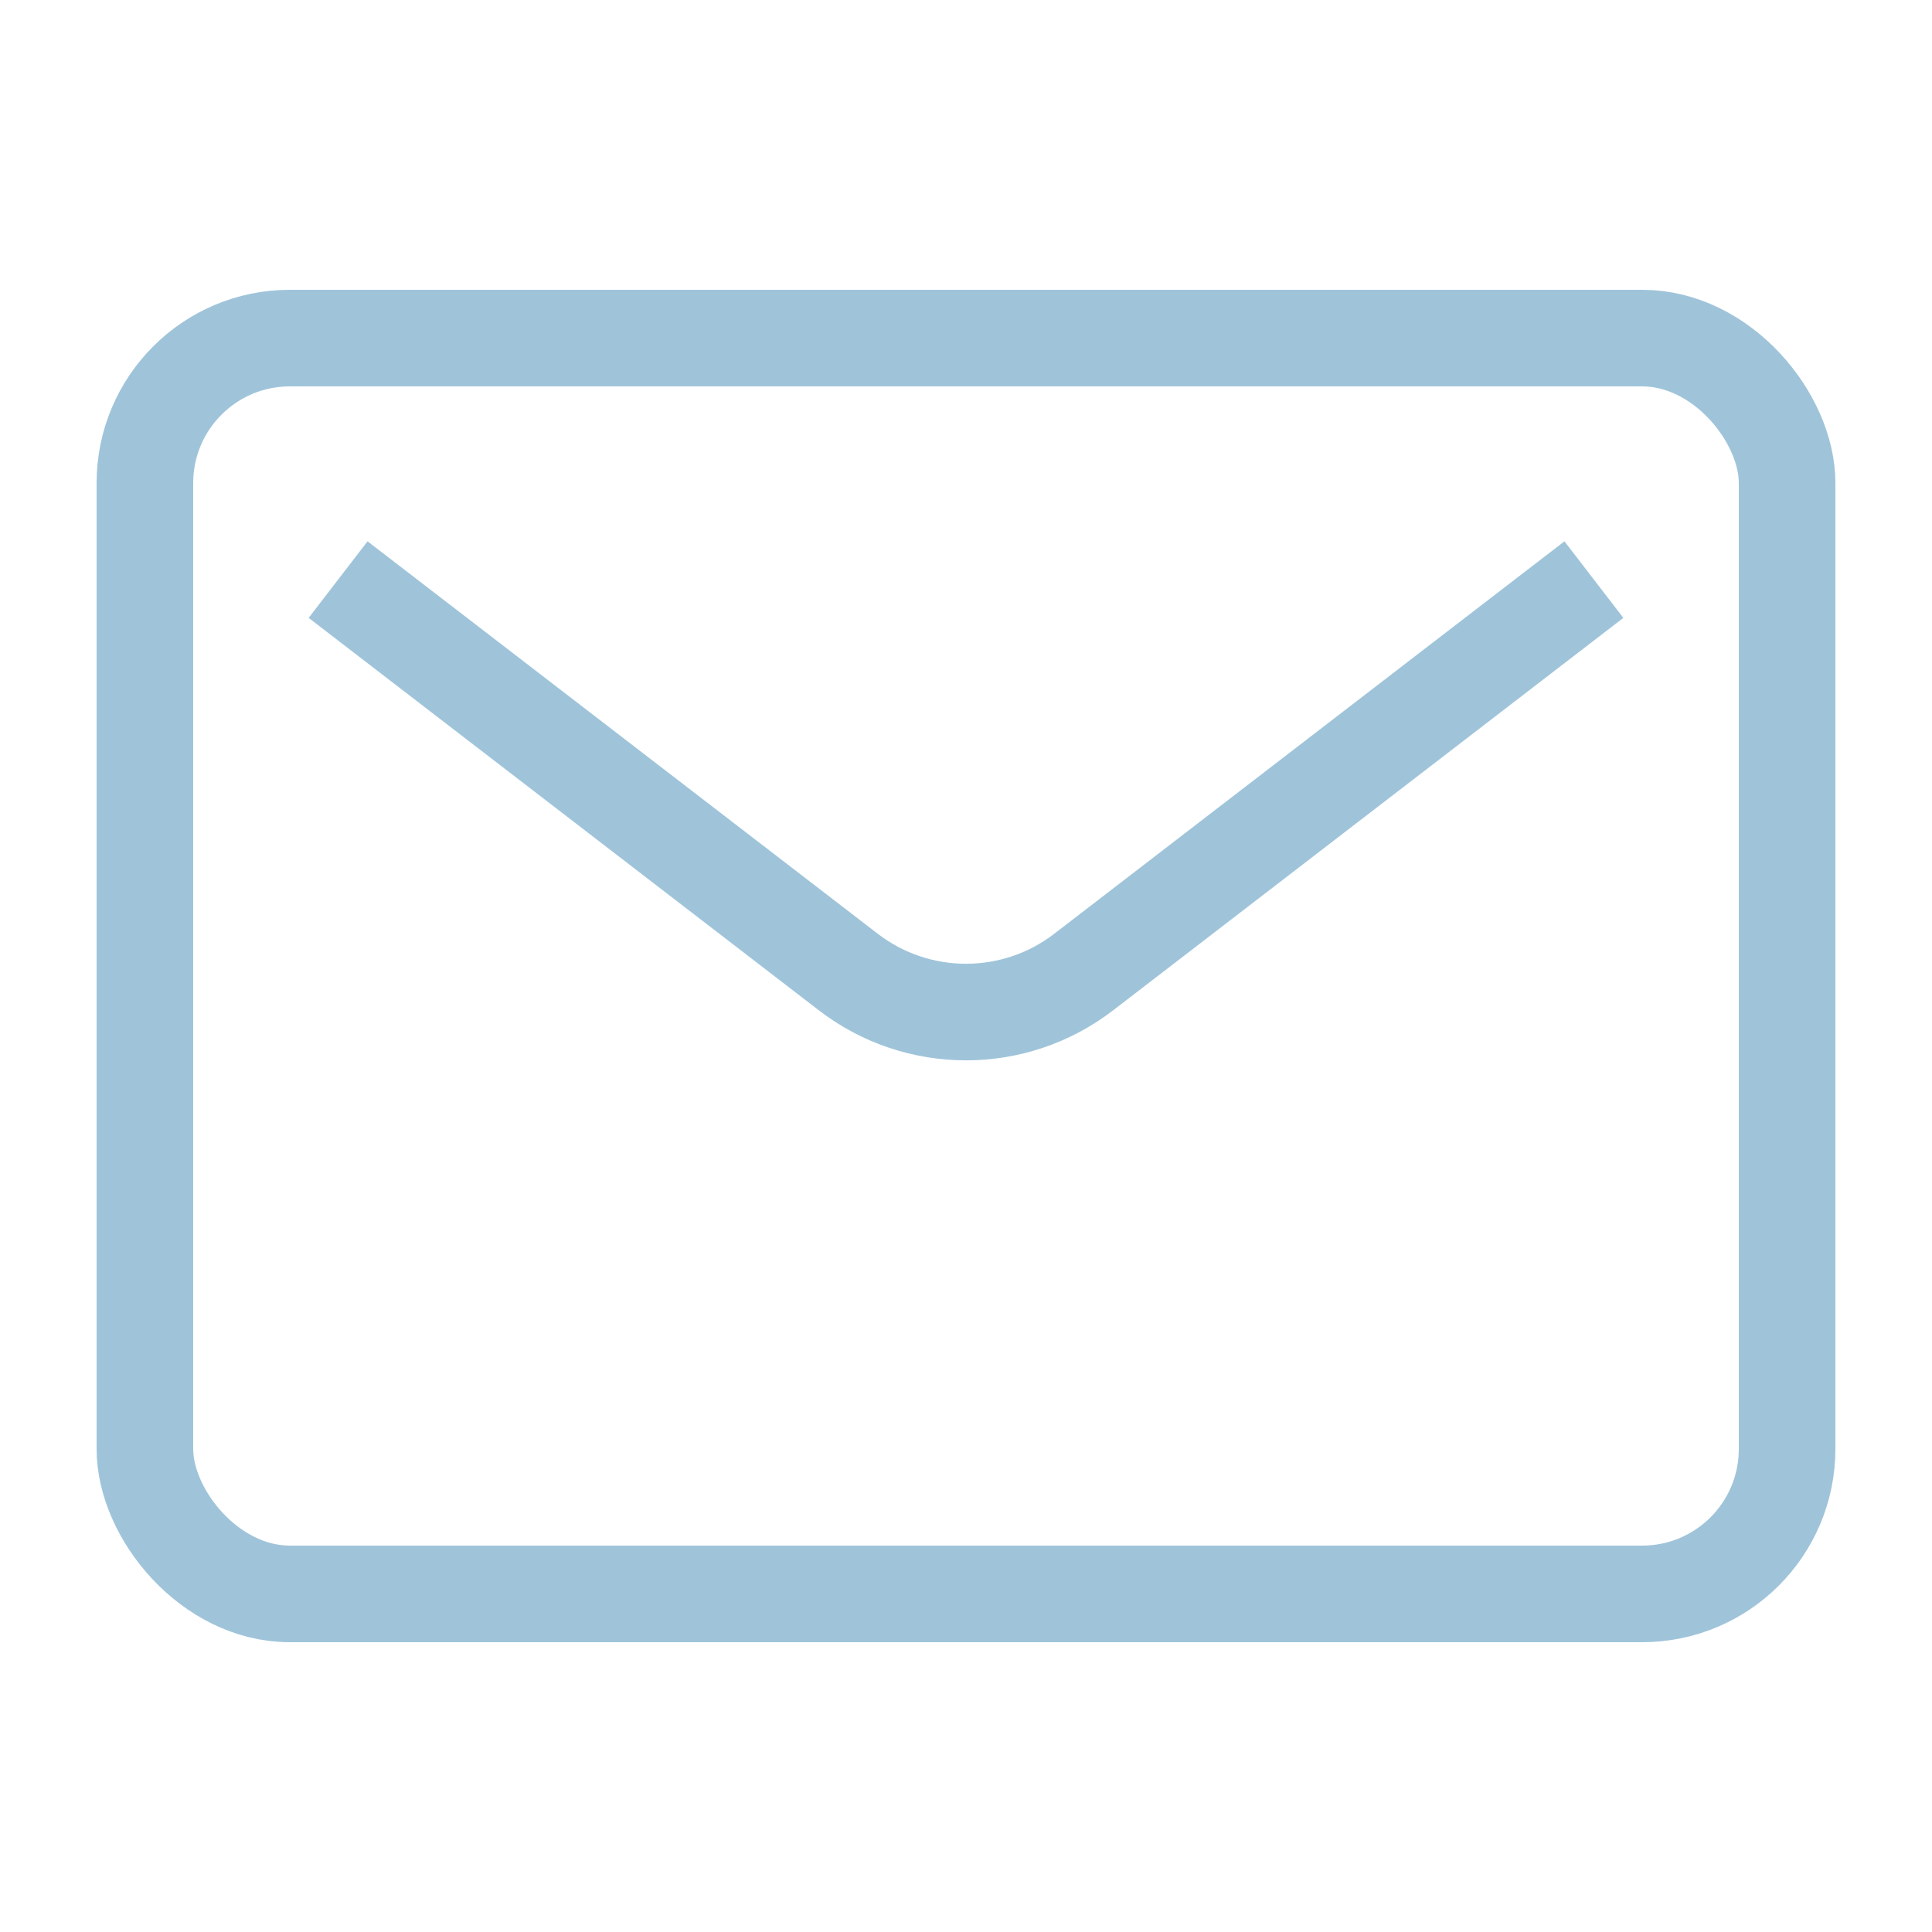 <svg width="20" height="20" viewBox="0 0 20 20" fill="none" xmlns="http://www.w3.org/2000/svg">
<g id="Frame 1321314780">
<rect id="Rectangle 4786" x="1.5" y="3.5" width="17" height="13" rx="1.5" stroke="#9FC4DA"/>
<path id="Vector 1" d="M3.5 6L8.781 10.062C9.499 10.615 10.501 10.615 11.219 10.062L16.5 6" stroke="#9FC4DA"/>
</g>
</svg>
